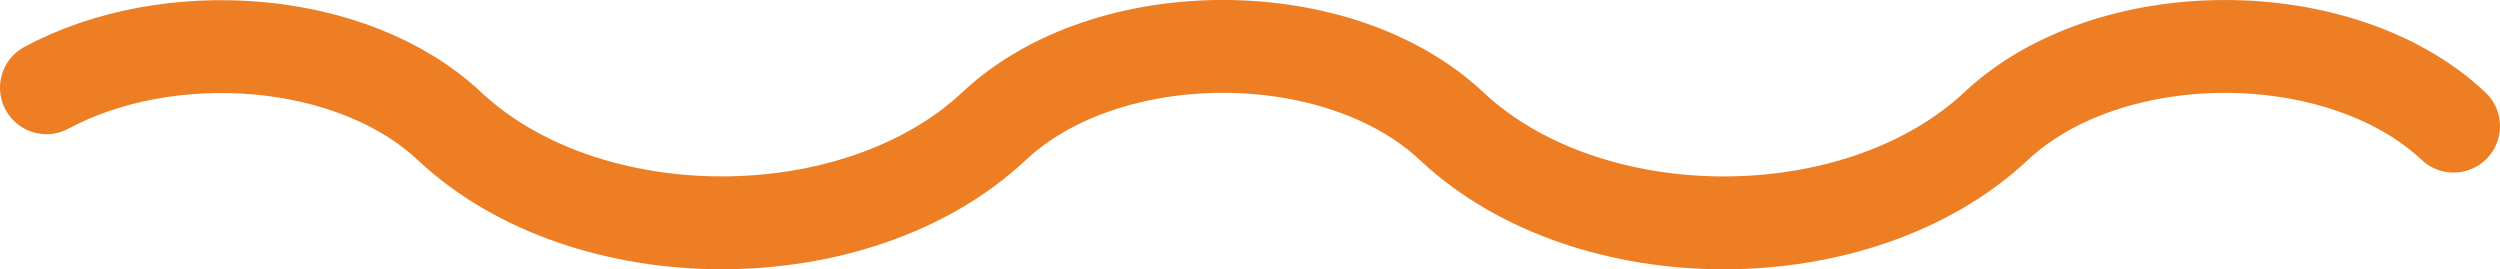 <svg xmlns="http://www.w3.org/2000/svg" id="Layer_2" data-name="Layer 2" viewBox="0 0 161.53 17.4"><defs><style>      .cls-1 {        fill: none;        stroke: #ed7e23;        stroke-linecap: round;        stroke-miterlimit: 10;        stroke-width: 6px;      }    </style></defs><g id="Layer_1-2" data-name="Layer 1"><path class="cls-1" d="M158.53,8.15c-7.32-6.87-22.24-6.86-29.56,0-4.44,4.16-11.02,6.25-17.59,6.25s-13.15-2.08-17.59-6.25c-7.32-6.87-22.24-6.87-29.56,0-8.88,8.33-26.31,8.33-35.19,0C22.75,2.25,10.87,1.44,3,5.67"></path></g></svg>